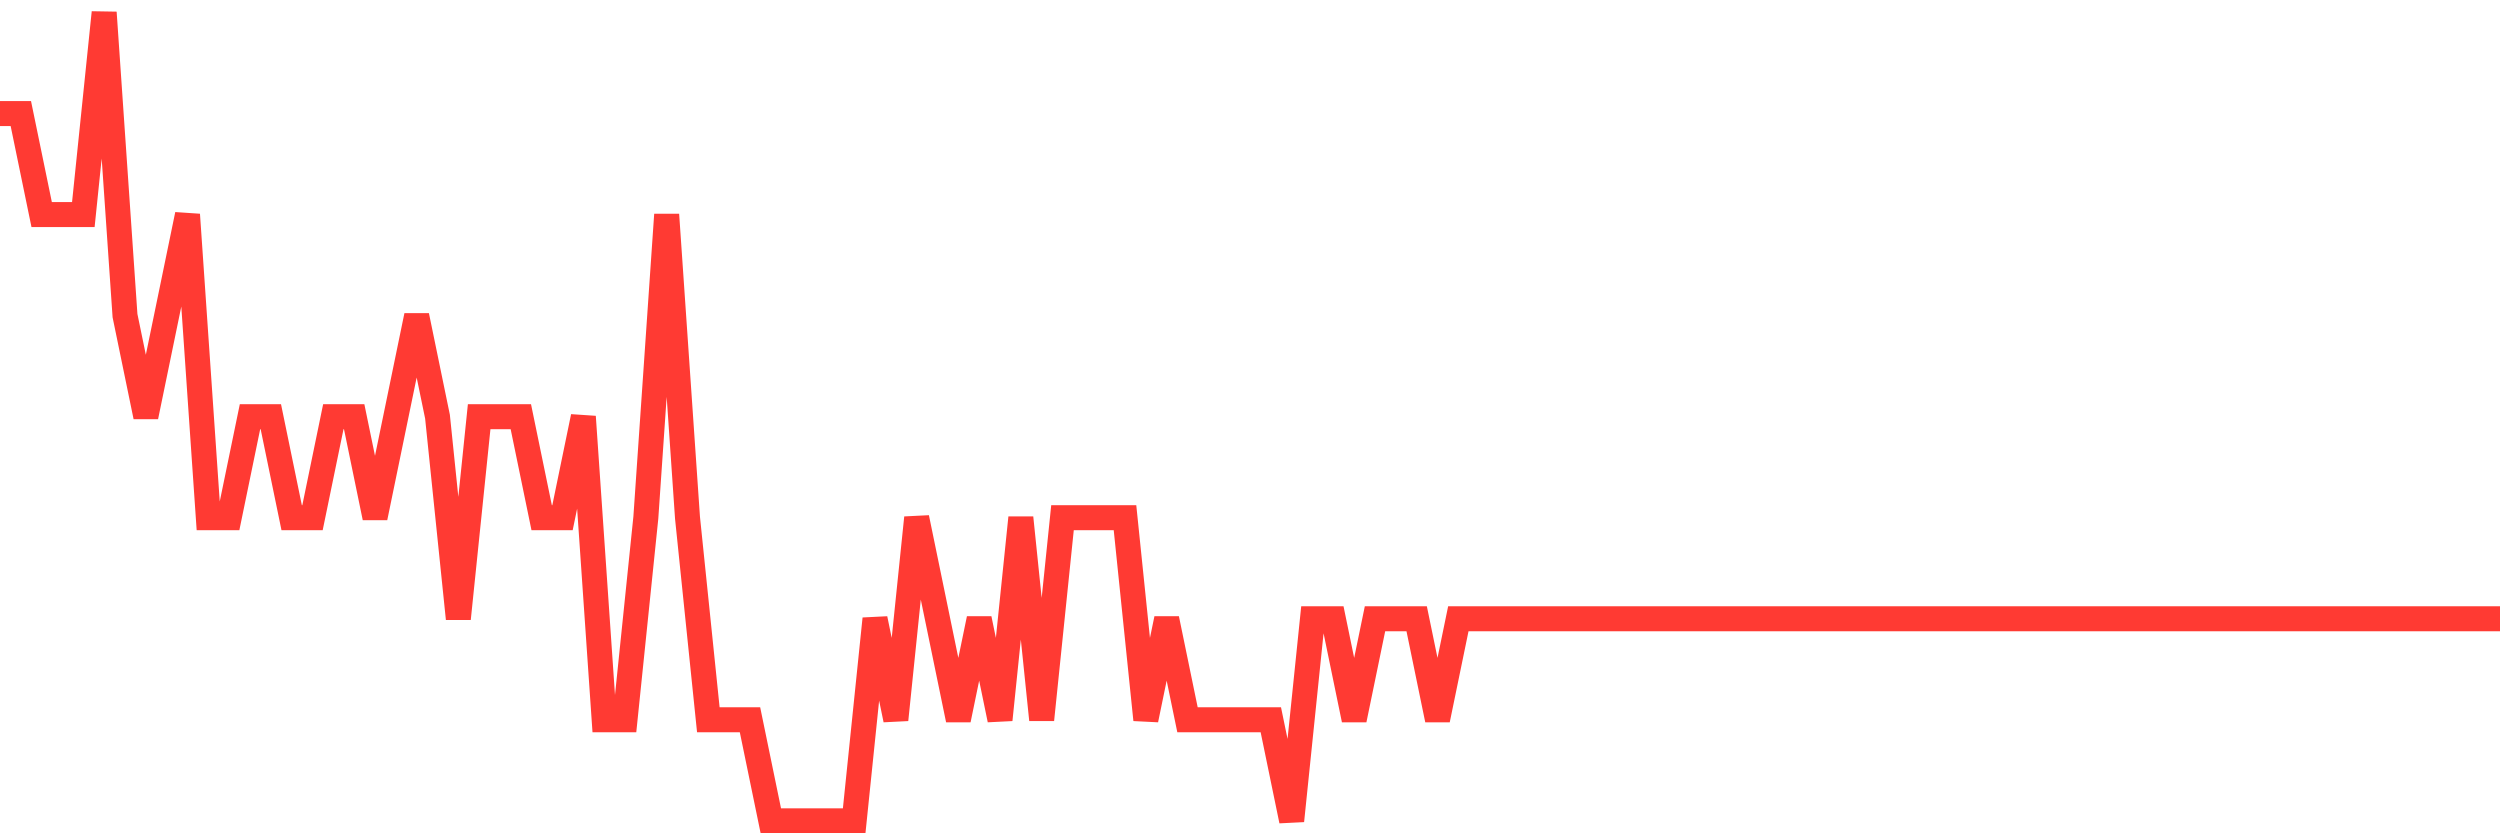 <svg
  xmlns="http://www.w3.org/2000/svg"
  xmlns:xlink="http://www.w3.org/1999/xlink"
  width="120"
  height="40"
  viewBox="0 0 120 40"
  preserveAspectRatio="none"
>
  <polyline
    points="0,5.45 1,5.45 2,10.3 3,10.3 4,10.3 5,0.6 6,15.15 7,20 8,15.15 9,10.3 10,24.85 11,24.85 12,20 13,20 14,24.85 15,24.85 16,20 17,20 18,24.85 19,20 20,15.15 21,20 22,29.7 23,20 24,20 25,20 26,24.85 27,24.85 28,20 29,34.55 30,34.55 31,24.85 32,10.3 33,24.85 34,34.55 35,34.55 36,34.55 37,39.4 38,39.4 39,39.4 40,39.4 41,39.4 42,29.7 43,34.55 44,24.85 45,29.7 46,34.55 47,29.7 48,34.55 49,24.85 50,34.55 51,24.85 52,24.85 53,24.85 54,24.85 55,34.55 56,29.7 57,34.55 58,34.55 59,34.55 60,34.55 61,34.55 62,39.4 63,29.7 64,29.7 65,34.55 66,29.7 67,29.7 68,29.7 69,34.55 70,29.7 71,29.7 72,29.7 73,29.7 74,29.7 75,29.7 76,29.7 77,29.7 78,29.7 79,29.7 80,29.7 81,29.7 82,29.7 83,29.7 84,29.7 85,29.7 86,29.7 87,29.7 88,29.7 89,29.7 90,29.7 91,29.7 92,29.7 93,29.7 94,29.7 95,29.7 96,29.7 97,29.7 98,29.7 99,29.7 100,29.7 101,29.7 102,29.7 103,29.7 104,29.7 105,29.7 106,29.7 107,29.7 108,29.7 109,29.7 110,29.7 111,29.7 112,29.7 113,29.7 114,29.7 115,29.7 116,29.7 117,29.7 118,29.7 119,29.7 120,29.7"
    fill="none"
    stroke="#ff3a33"
    stroke-width="1.2"
  >
  </polyline>
</svg>